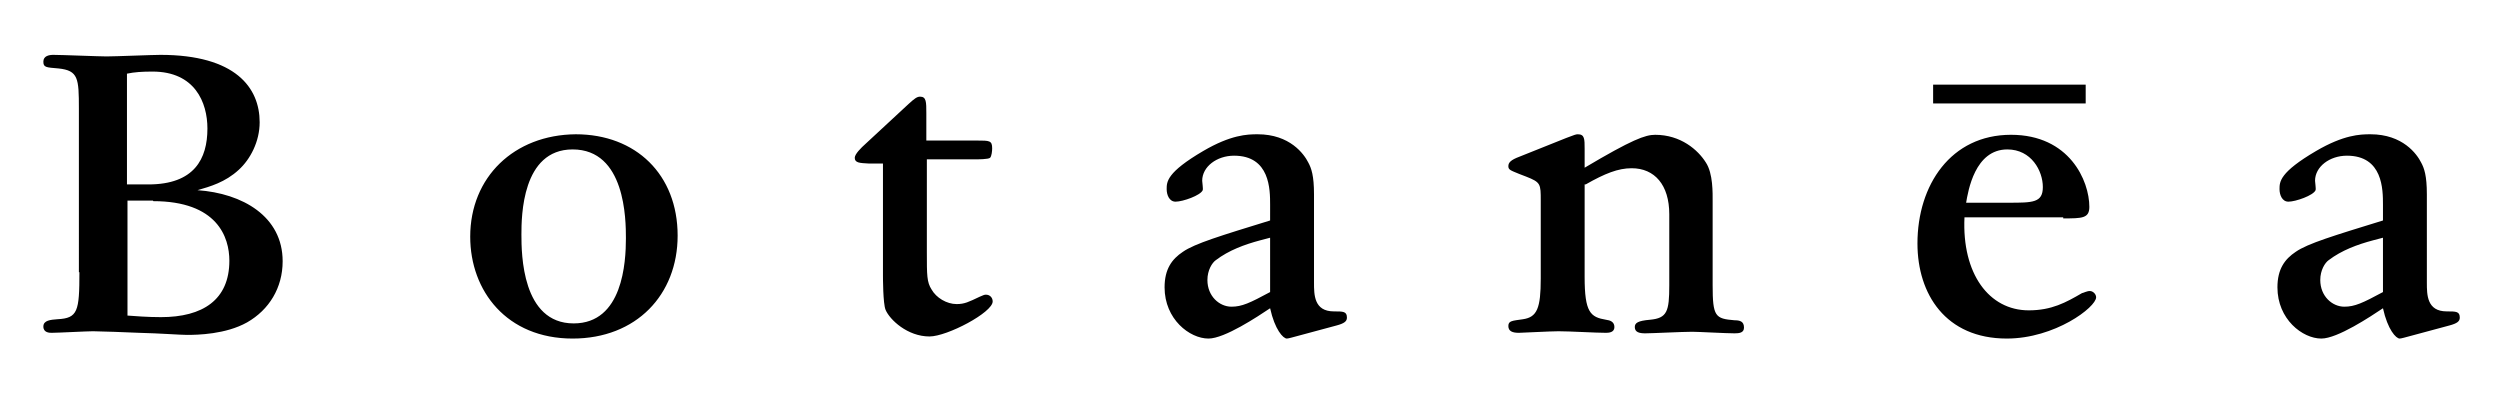 <?xml version="1.0" encoding="utf-8"?>
<!-- Generator: Adobe Illustrator 21.0.2, SVG Export Plug-In . SVG Version: 6.00 Build 0)  -->
<svg version="1.1" id="Calque_1" xmlns="http://www.w3.org/2000/svg" xmlns:xlink="http://www.w3.org/1999/xlink" x="0px" y="0px"
	 viewBox="0 0 478.5 76" style="enable-background:new 0 0 478.5 76;" xml:space="preserve">
<g>
	<g>
		<path d="M456.1,55.9c-3.9,2.1-5.4,2.8-7.4,2.8c-2.3,0-4.6-2-4.6-5.1c0-1.9,0.9-3.3,1.6-3.8c2.5-1.9,5.5-3,8.5-3.8l1.9-0.5V55.9z
			 M456.1,42.2c-9.4,2.9-14.4,4.4-16.7,6c-2.1,1.4-3.5,3.3-3.5,6.8c0,6.1,4.8,9.8,8.4,9.8c3.1,0,9.4-4.2,11.8-5.8
			c0.9,4.1,2.5,5.8,3.2,5.8c0.3,0,1.3-0.3,1.7-0.4l7.8-2.1c1.5-0.4,2-0.8,2-1.5c0-1.2-0.7-1.2-2.5-1.2c-3.8,0-3.8-3.2-3.8-5.5V37.2
			c0-3.6-0.5-5-1.1-6.1c-0.8-1.6-3.5-5.4-9.7-5.4c-2,0-5.1,0.1-10.4,3.2c-7,4.1-7,5.9-7,7.3c0,1.1,0.5,2.4,1.7,2.4
			c1.4,0,4.8-1.2,5.2-2.2c0.1-0.3-0.1-1.5-0.1-1.8c0-2.7,2.8-4.8,6.1-4.8c6.9,0,6.9,6.5,6.9,9.4V42.2z M376.3,38.9
			c0.4-2.4,1.7-10.3,7.9-10.3c4.6,0,6.8,4.1,6.8,7.2c0,3-1.9,3-6.6,3H376.3z M394.9,41.8c3.6,0,5,0,5-2.2c0-5-3.8-13.8-15-13.8
			c-11.5,0-17.9,9.6-17.9,20.8c0,9.7,5.4,18.2,17.1,18.2c9.2,0,17.1-6,17.1-7.9c0-0.6-0.6-1.2-1.2-1.2c-0.6,0-1.3,0.4-1.5,0.4
			c-3.1,1.8-5.8,3.3-10.2,3.3c-7.6,0-12.8-7-12.3-17.8H394.9z M303.5,35.3c3.7-2.1,6.2-3.1,8.8-3.1c4.4,0,7.2,3.2,7.2,8.8v13.6
			c0,5-0.4,6.3-3.7,6.6c-2.3,0.2-2.9,0.6-2.9,1.4c0,1,0.9,1.2,2,1.2c1.3,0,7.1-0.3,9-0.3c1.2,0,6.4,0.3,8.1,0.3
			c0.9,0,1.8-0.1,1.8-1.1c0-1.2-0.8-1.4-1.8-1.4c-3.7-0.3-4.2-0.7-4.2-6.7v-16c0-1.6,0.1-5.4-1.3-7.5c-1.5-2.4-4.8-5.3-9.7-5.3
			c-1.9,0-4.4,0.9-13.5,6.3v-3.6c0-1.9,0-2.8-1.3-2.8c-0.4,0-0.6,0.1-2.2,0.7l-9,3.6c-1.6,0.6-2.1,1.1-2.1,1.8s0.4,0.8,2.1,1.5
			l1.3,0.5c2.8,1.1,2.8,1.4,2.8,4.6v14.9c0,5.7-0.7,7.4-3.4,7.8c-2.1,0.3-2.8,0.3-2.8,1.3c0,1,0.8,1.3,2,1.3c0.6,0,6-0.3,7.6-0.3
			c2.2,0,7.1,0.3,9.1,0.3c0.6,0,1.6-0.1,1.6-1.1c0-1-0.8-1.3-1.6-1.4c-3-0.5-4.1-1.4-4.1-8.2V35.3z M243.1,55.9
			c-3.9,2.1-5.4,2.8-7.4,2.8c-2.3,0-4.6-2-4.6-5.1c0-1.9,0.9-3.3,1.6-3.8c2.5-1.9,5.5-3,8.5-3.8l1.9-0.5V55.9z M243.1,42.2
			c-9.4,2.9-14.4,4.4-16.7,6c-2.1,1.4-3.5,3.3-3.5,6.8c0,6.1,4.8,9.8,8.4,9.8c3.1,0,9.4-4.2,11.8-5.8c0.9,4.1,2.5,5.8,3.2,5.8
			c0.3,0,1.3-0.3,1.7-0.4l7.8-2.1c1.5-0.4,2-0.8,2-1.5c0-1.2-0.7-1.2-2.5-1.2c-3.8,0-3.8-3.2-3.8-5.5V37.2c0-3.6-0.5-5-1.1-6.1
			c-0.8-1.6-3.5-5.4-9.7-5.4c-2,0-5.1,0.1-10.4,3.2c-7,4.1-7,5.9-7,7.3c0,1.1,0.5,2.4,1.7,2.4c1.4,0,4.8-1.2,5.2-2.2
			c0.1-0.3-0.1-1.5-0.1-1.8c0-2.7,2.8-4.8,6.1-4.8c6.9,0,6.9,6.5,6.9,9.4V42.2z M177.2,30.5h9.4c0.5,0,2.6,0,2.9-0.3
			c0.3-0.3,0.4-1.3,0.4-1.8c0-1.5-0.5-1.5-2.9-1.5h-9.7v-5.2c0-2.2,0-3.2-1.2-3.2c-0.6,0-1.1,0.4-2.2,1.4l-8.2,7.6
			c-0.9,0.8-2.1,2-2.1,2.7c0,1,1,1,2.7,1.1h2.7v21.4c0,0.4,0,5.4,0.5,6.6c0.8,1.9,4.2,5.1,8.4,5.1c3.4,0,12.1-4.6,12.1-6.7
			c0-0.7-0.5-1.3-1.3-1.3c-0.3,0-0.5,0.1-1.2,0.4c-2.1,1-2.9,1.4-4.4,1.4c-1.9,0-3.9-1.2-4.8-2.8c-0.9-1.4-0.9-2.7-0.9-7.1V30.5z
			 M119.8,45.6c0,4.6-0.6,16.3-10,16.3c-9.9,0-10-13.3-10-17c0-3.5,0.1-16.3,9.8-16.3C119.7,28.6,119.8,42,119.8,45.6 M129.7,45.1
			c0-11.7-8-19.4-19.5-19.4C98.4,25.8,90,33.9,90,45.3c0,10.4,7,19.5,19.6,19.5C121.8,64.8,129.7,56.4,129.7,45.1 M29.3,38.5
			c12.3,0,14.6,6.9,14.6,11.4c0,7.5-5.1,10.8-13.1,10.8c-2.6,0-5-0.2-6.4-0.3v-22H29.3z M24.3,14.1c1.4-0.3,2.9-0.4,4.9-0.4
			c8.1,0,10.5,5.9,10.5,10.9c0,5.8-2.5,10.7-11.3,10.7h-4.1V14.1z M15.2,52.1c0,7.5-0.3,8.8-4.2,9c-1.3,0.1-2.7,0.2-2.7,1.4
			c0,1.2,1.2,1.2,1.6,1.2c1.2,0,6.7-0.3,7.9-0.3s6.6,0.2,8.8,0.3c4.1,0.1,7.9,0.4,9.2,0.4c2,0,7.4-0.1,11.5-2.4
			c4.2-2.4,6.8-6.6,6.8-11.7c0-8.6-7.7-13-16.3-13.6c2.4-0.7,5.3-1.5,7.9-3.9c2.2-2,4-5.4,4-9.1c0-6.6-4.6-12.9-19-12.9
			c-1.5,0-8.6,0.3-10.3,0.3c-1.4,0-8.7-0.3-10.2-0.3c-0.8,0-1.9,0.2-1.9,1.3c0,1.1,0.5,1.1,2.9,1.3c3.8,0.4,3.9,1.9,3.9,7.7V52.1z"
			/>
	</g>
	<rect x="370" y="16.2" width="29.2" height="3.6"/>
</g>
</svg>
